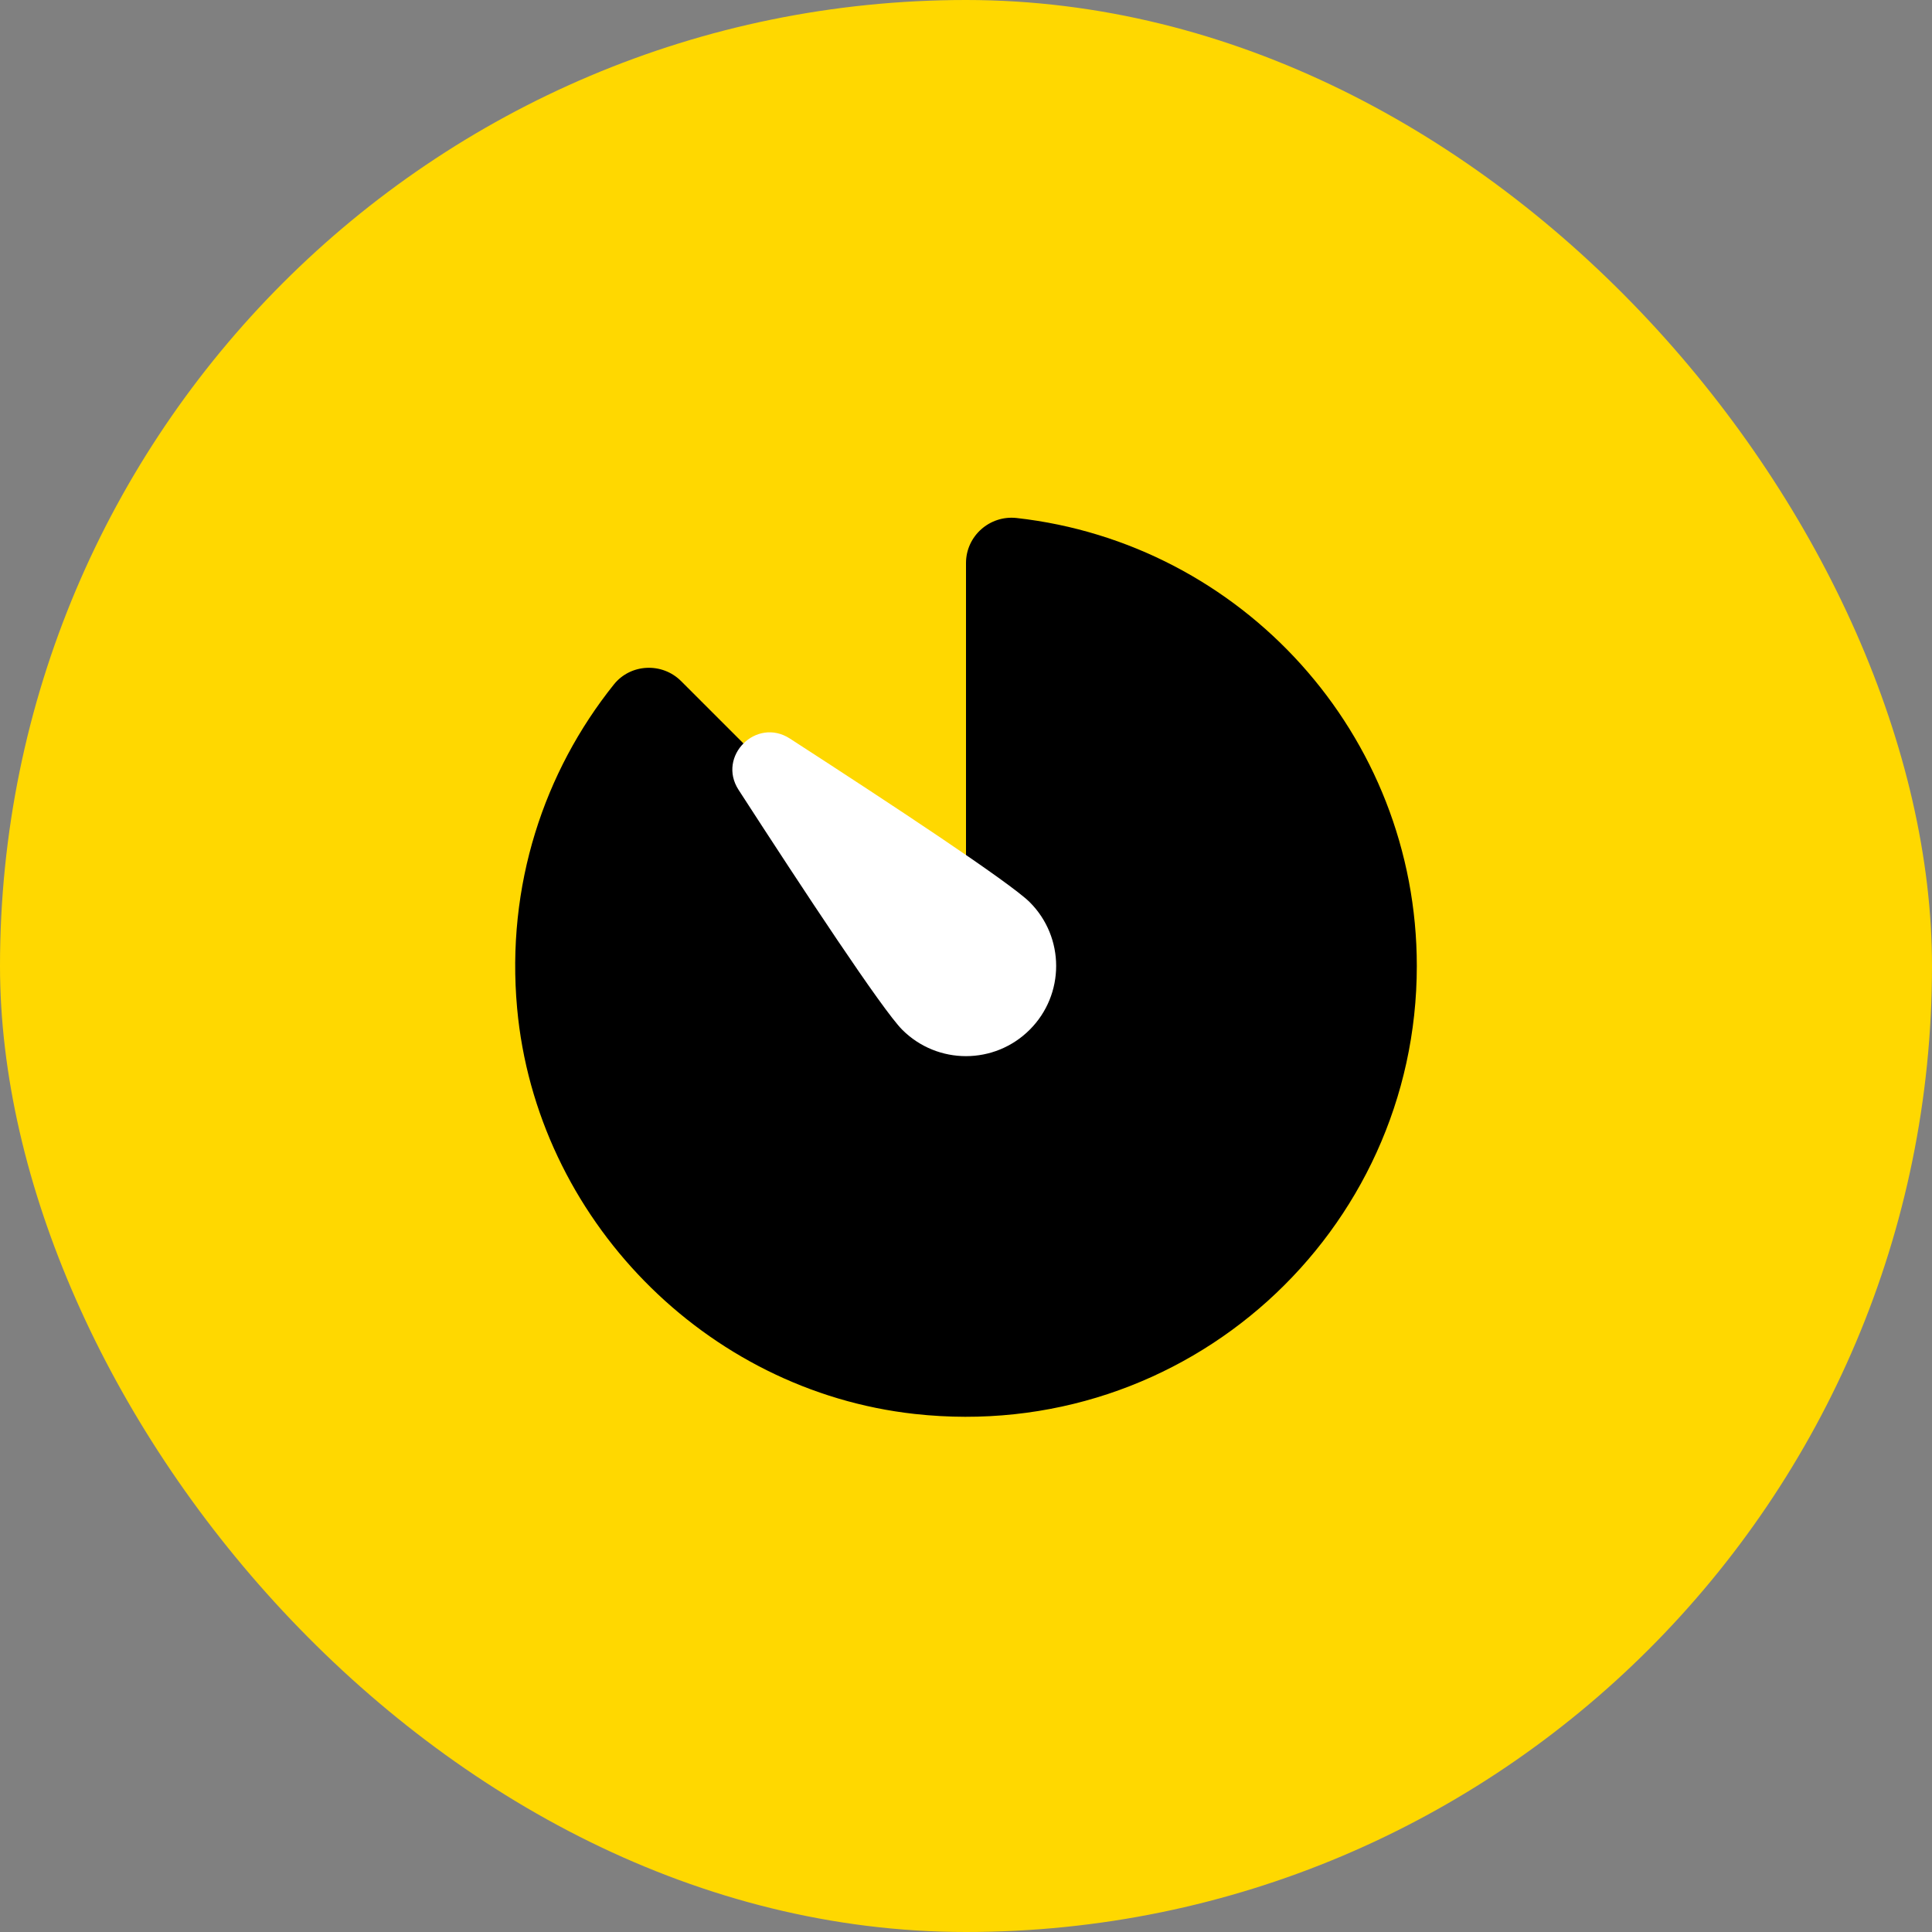 <?xml version="1.0" encoding="UTF-8"?>
<svg xmlns="http://www.w3.org/2000/svg" width="50" height="50" viewBox="0 0 50 50" fill="none">
  <rect x="0" y="0" width="50" height="50" fill="#808080" stroke="none"/>
  <rect width="50" height="50" rx="25" fill="#FFD800"></rect>
  <path d="M25 14.572V25L17.627 17.627C17.137 17.137 16.321 17.173 15.888 17.713C14.08 19.971 13.094 22.915 13.383 26.092C13.877 31.525 18.25 35.994 23.672 36.593C30.71 37.37 36.667 31.881 36.667 25C36.667 19 32.136 14.058 26.31 13.406C25.615 13.329 25 13.872 25 14.572Z" fill="black"></path>
  <path d="M23.35 26.65C22.835 26.134 20.792 23.035 19.114 20.441C18.552 19.572 19.572 18.552 20.441 19.113C23.035 20.791 26.134 22.835 26.65 23.349C27.561 24.26 27.561 25.737 26.65 26.648C25.738 27.561 24.262 27.561 23.35 26.65Z" fill="white"></path>
</svg>
